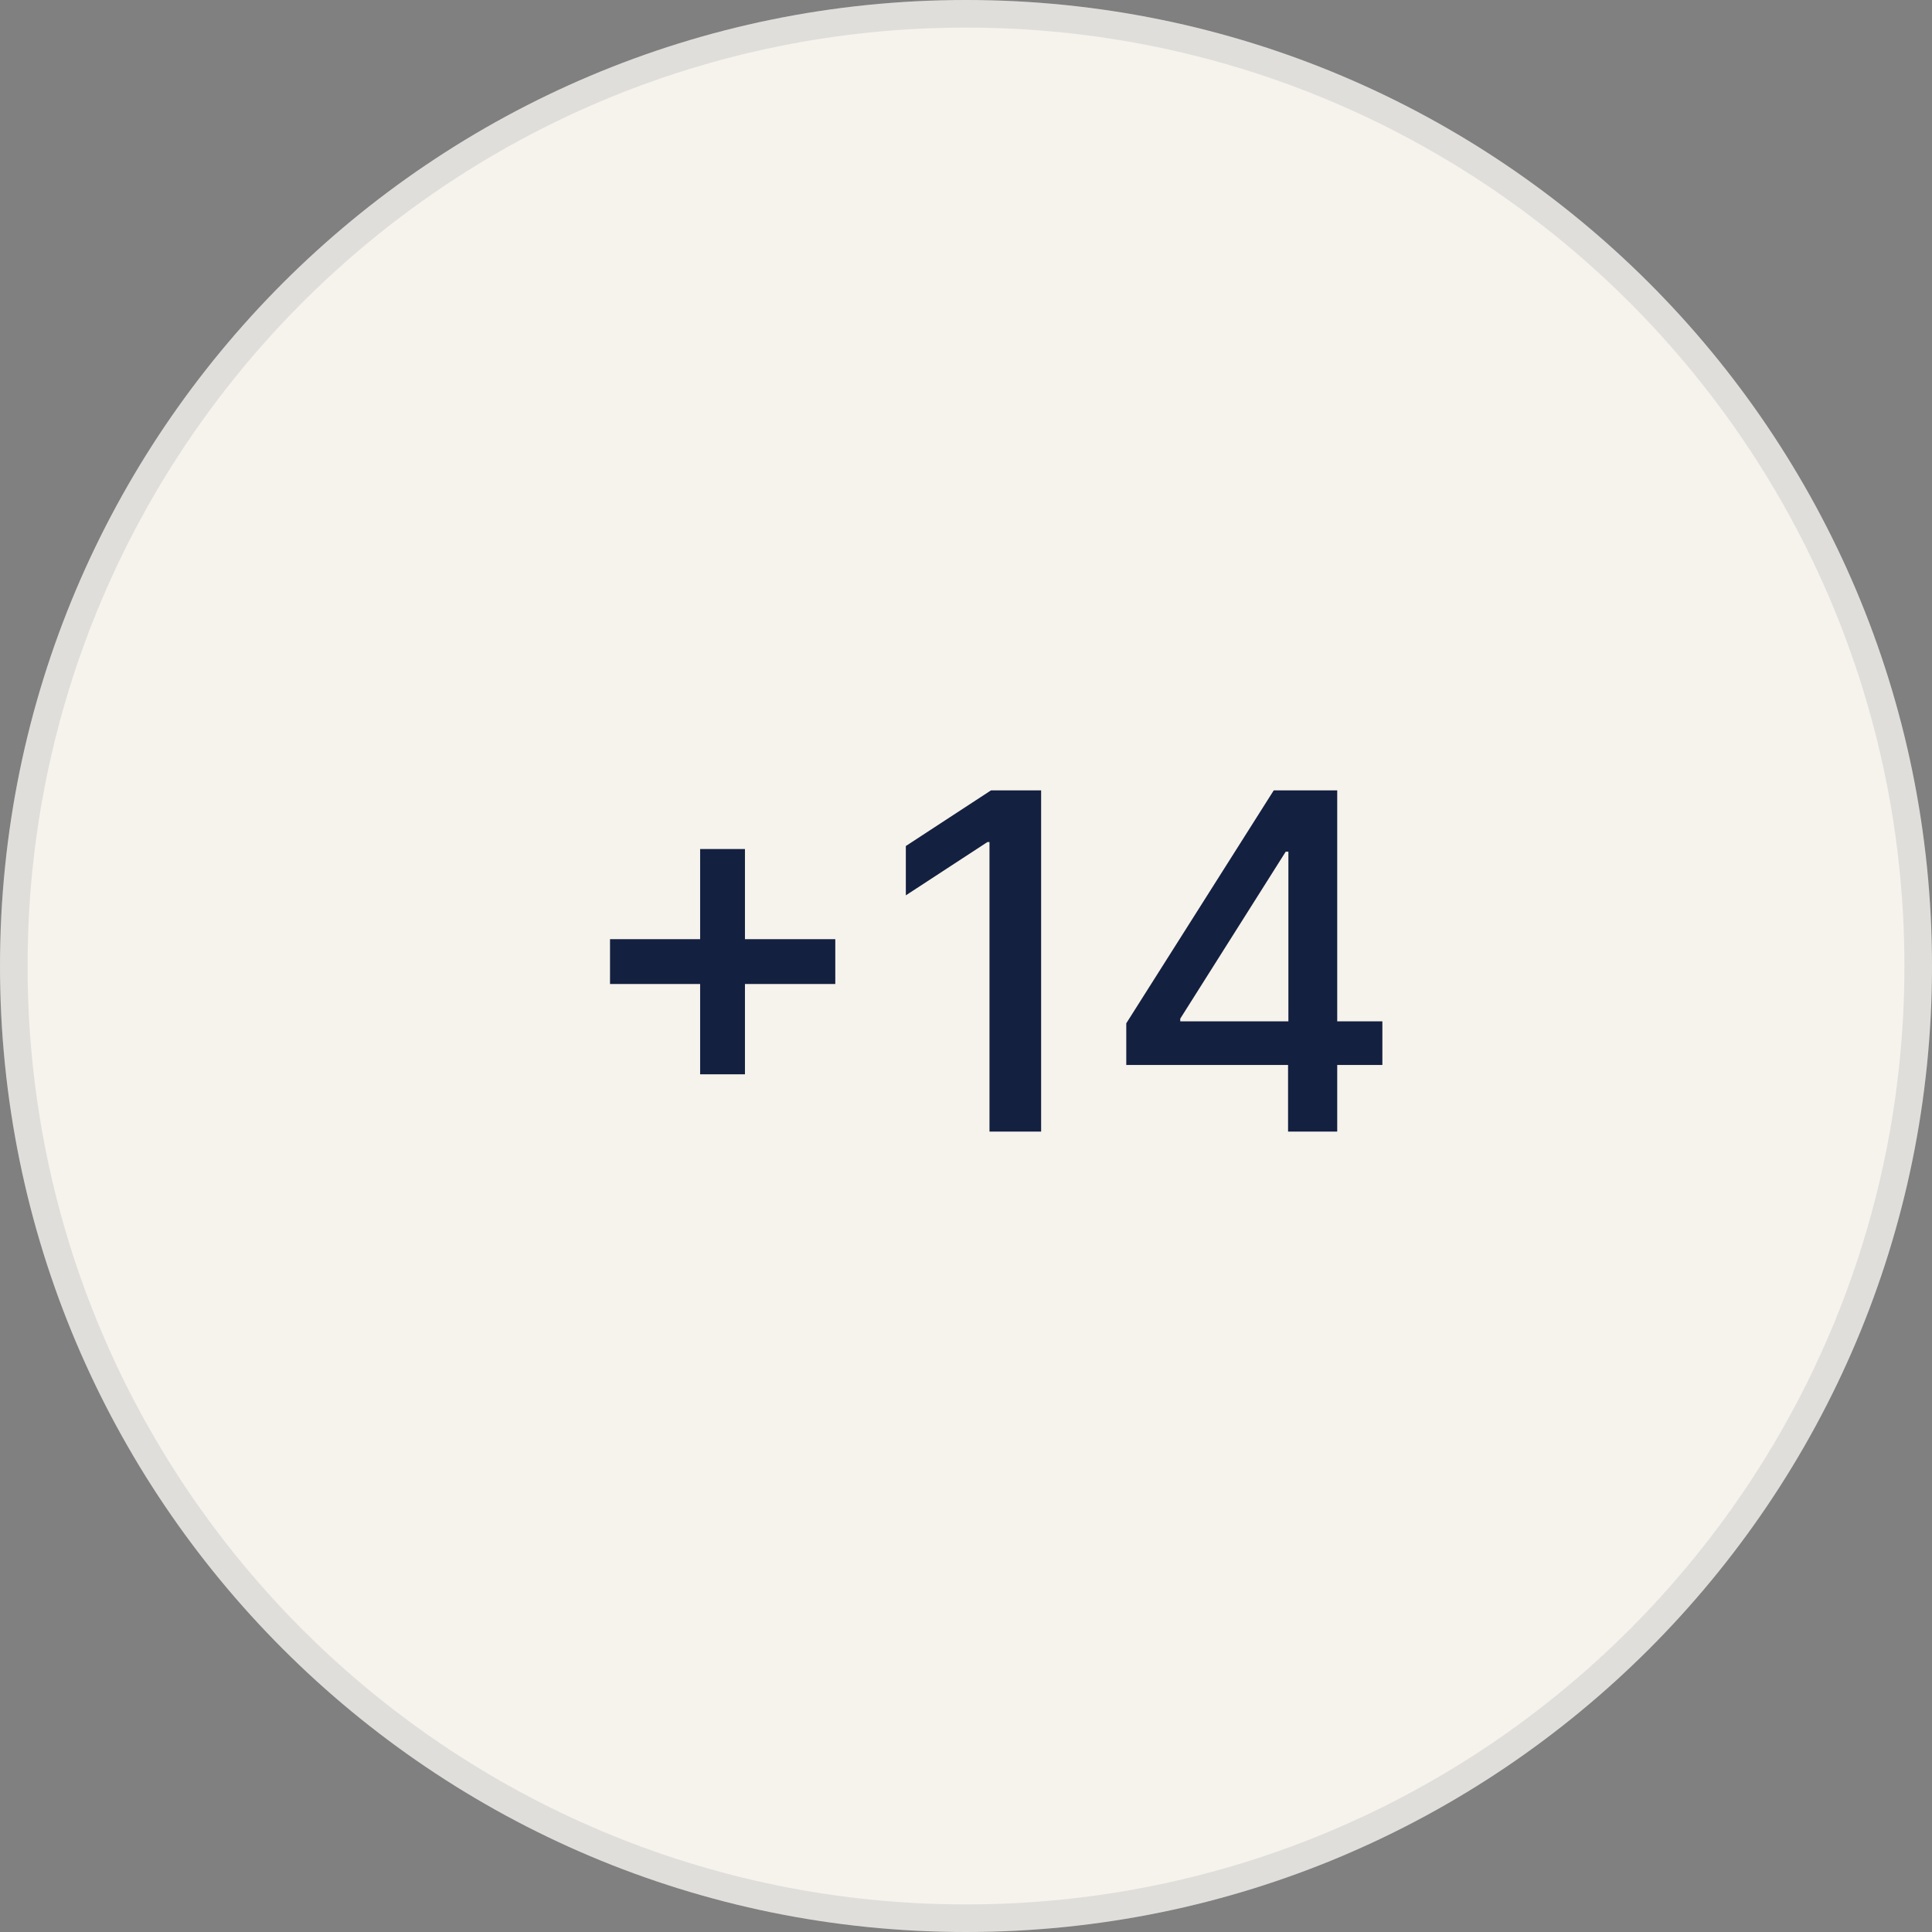 <?xml version="1.0" encoding="UTF-8"?> <svg xmlns="http://www.w3.org/2000/svg" width="70" height="70" viewBox="0 0 70 70" fill="none"><rect x="0" y="0" width="70" height="70" fill="#808080" stroke="none"/> <path d="M70 35C70 54.33 54.33 70 35 70C15.67 70 0 54.33 0 35C0 15.67 15.67 0 35 0C54.33 0 70 15.67 70 35Z" fill="#F6F3EC"></path> <path fill-rule="evenodd" clip-rule="evenodd" d="M35 69C53.778 69 69 53.778 69 35C69 16.222 53.778 1 35 1C16.222 1 1 16.222 1 35C1 53.778 16.222 69 35 69ZM35 70C54.33 70 70 54.33 70 35C70 15.67 54.33 0 35 0C15.67 0 0 15.67 0 35C0 54.33 15.67 70 35 70Z" fill="#142040" fill-opacity="0.1"></path> <path d="M25.367 38.924H26.991V35.652H30.264V34.028H26.991V30.762H25.367V34.028H22.102V35.652H25.367V38.924Z" fill="#142040"></path> <path d="M37.722 28.637H35.905L32.82 30.653V32.44L35.778 30.508H35.851V41H37.722V28.637Z" fill="#142040"></path> <path d="M40.807 38.586H46.669V41H48.45V38.586H50.086V37.004H48.45V28.637H46.15L40.807 37.076V38.586ZM46.681 37.004H42.763V36.907L46.584 30.858H46.681V37.004Z" fill="#142040"></path> </svg> 